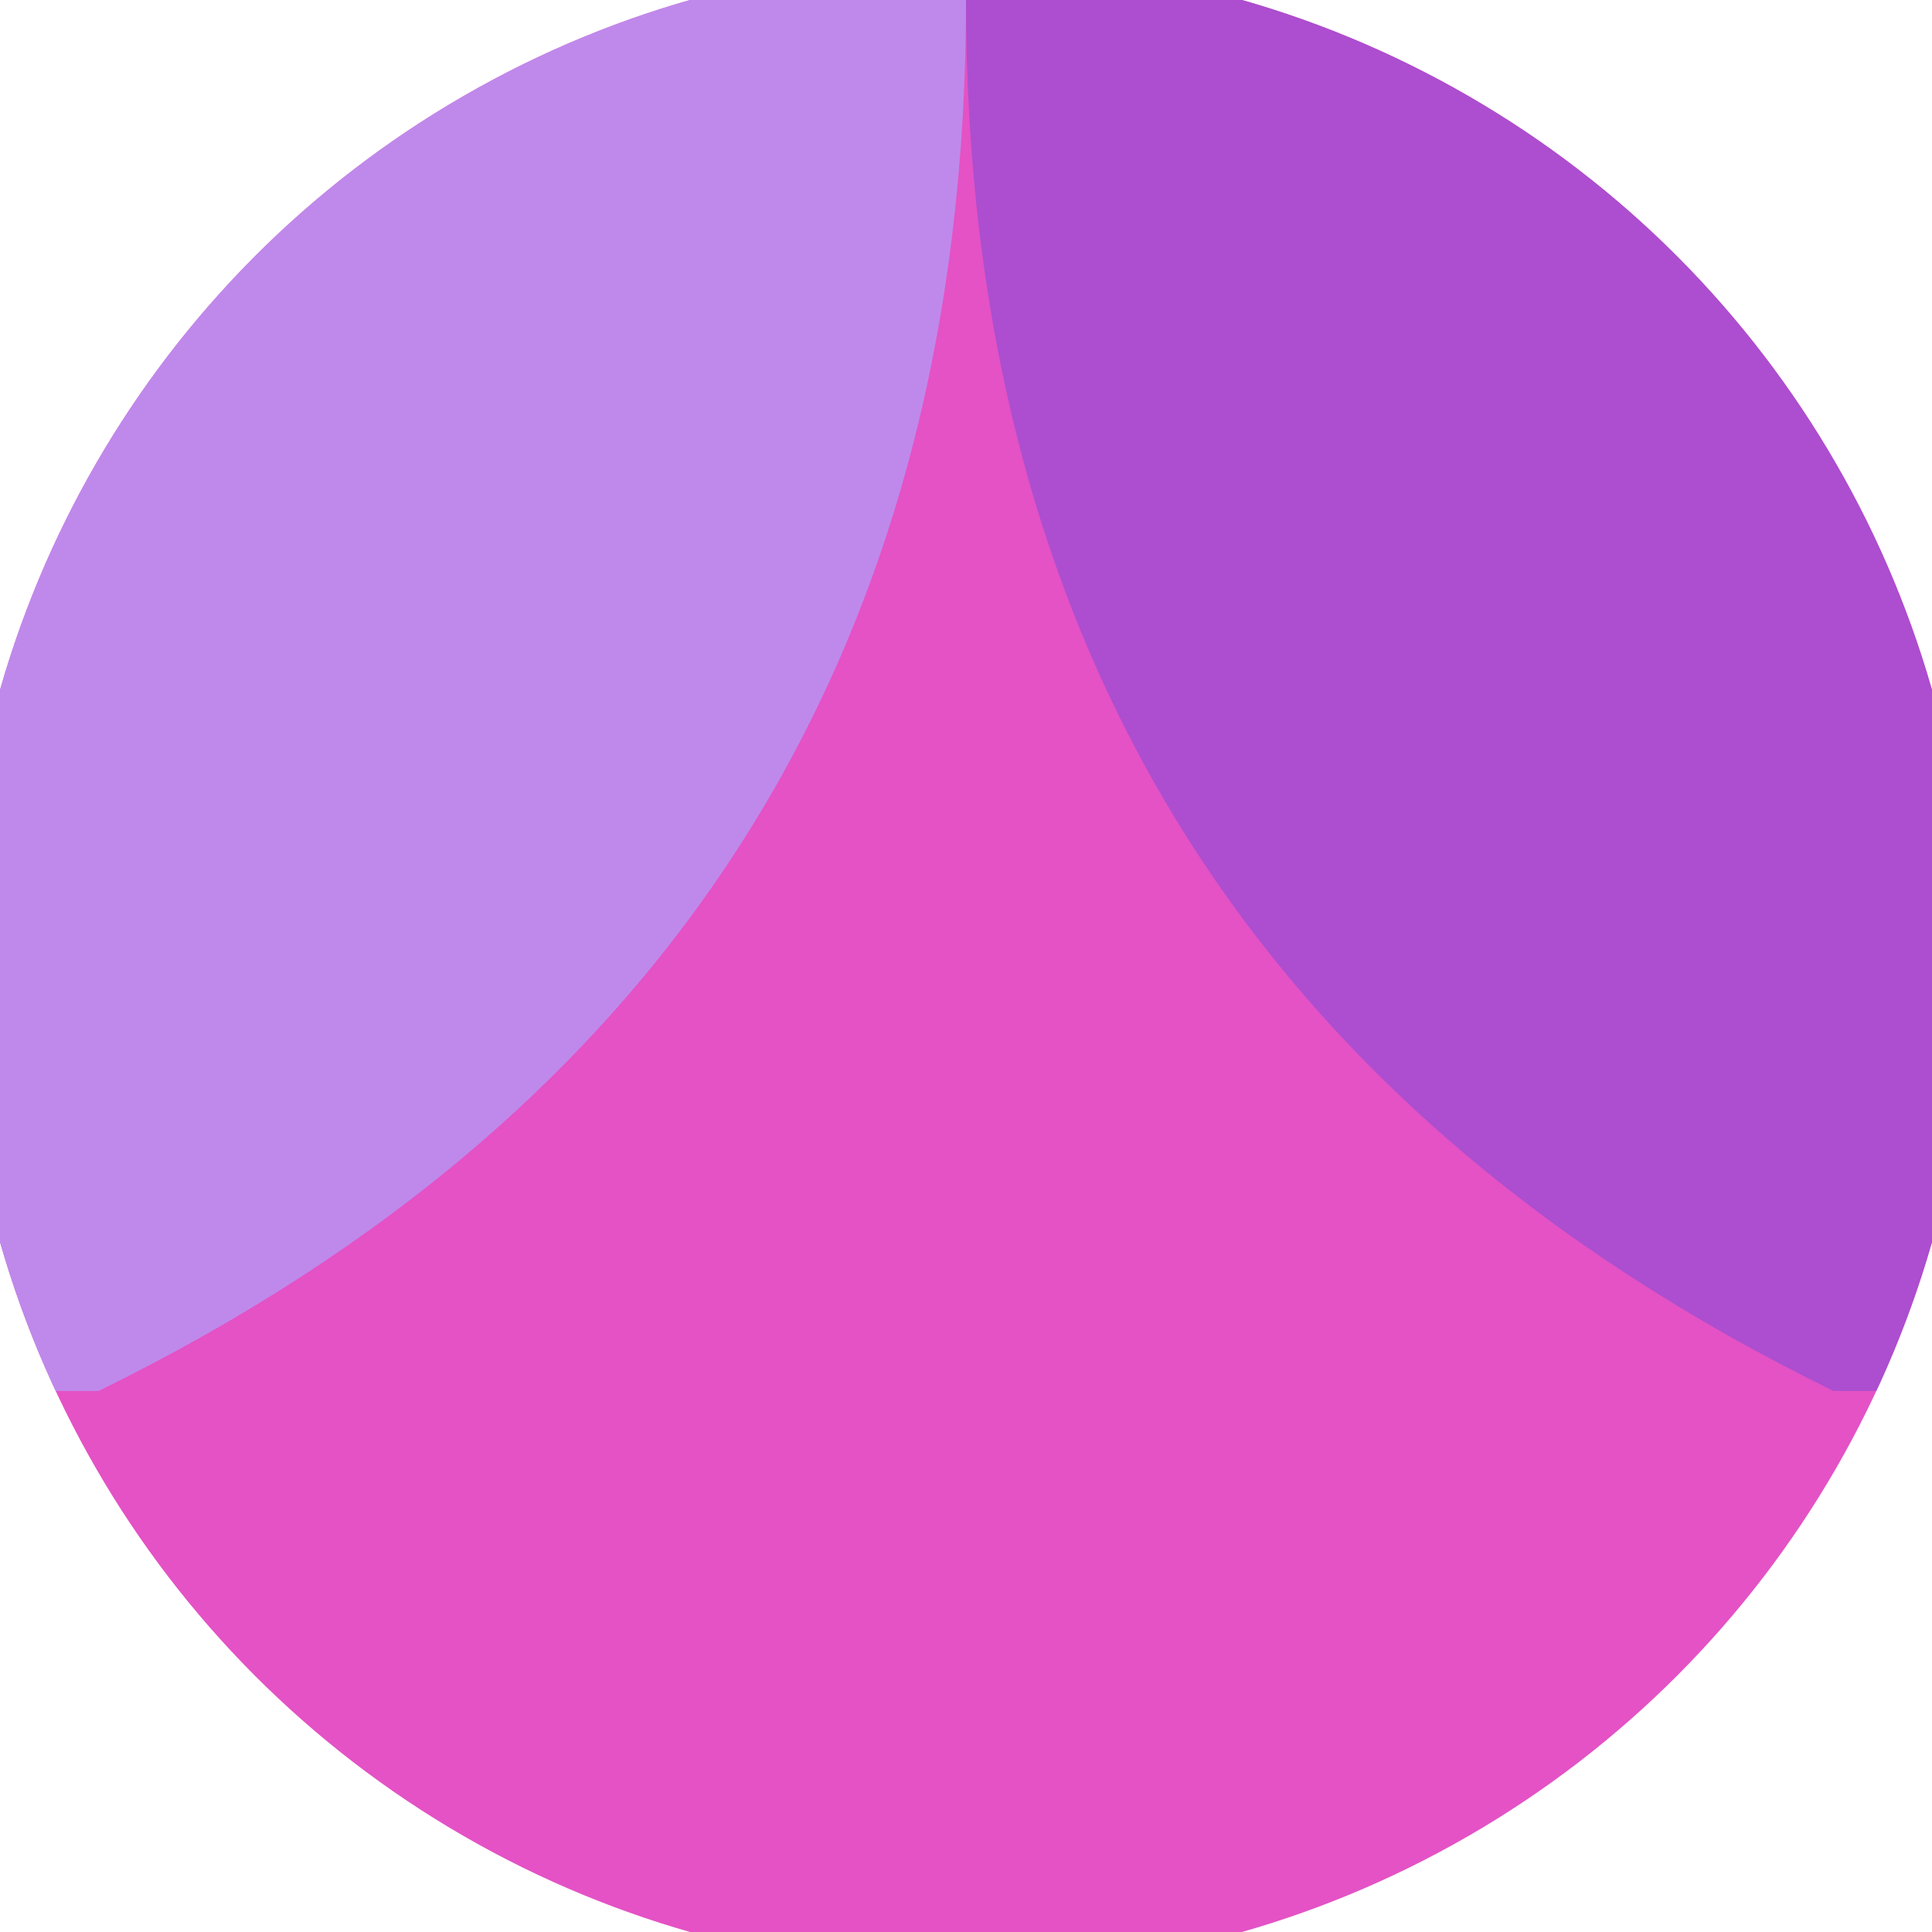 <svg xmlns="http://www.w3.org/2000/svg" width="128" height="128" viewBox="0 0 100 100" shape-rendering="geometricPrecision">
                            <defs>
                                <clipPath id="clip">
                                    <circle cx="50" cy="50" r="52" />
                                    <!--<rect x="0" y="0" width="100" height="100"/>-->
                                </clipPath>
                            </defs>
                            <g transform="rotate(0 50 50)">
                            <rect x="0" y="0" width="100" height="100" fill="#e452c5" clip-path="url(#clip)"/><path d="M 50 0 Q 50 50 94.901 71.997 H 100 V 0 H 50 Z" fill="#ac4ecf" clip-path="url(#clip)"/><path d="M 50 0 Q 50 50 5.099 71.997 H 0 V 0 H 50 Z" fill="#bf89eb" clip-path="url(#clip)"/></g></svg>